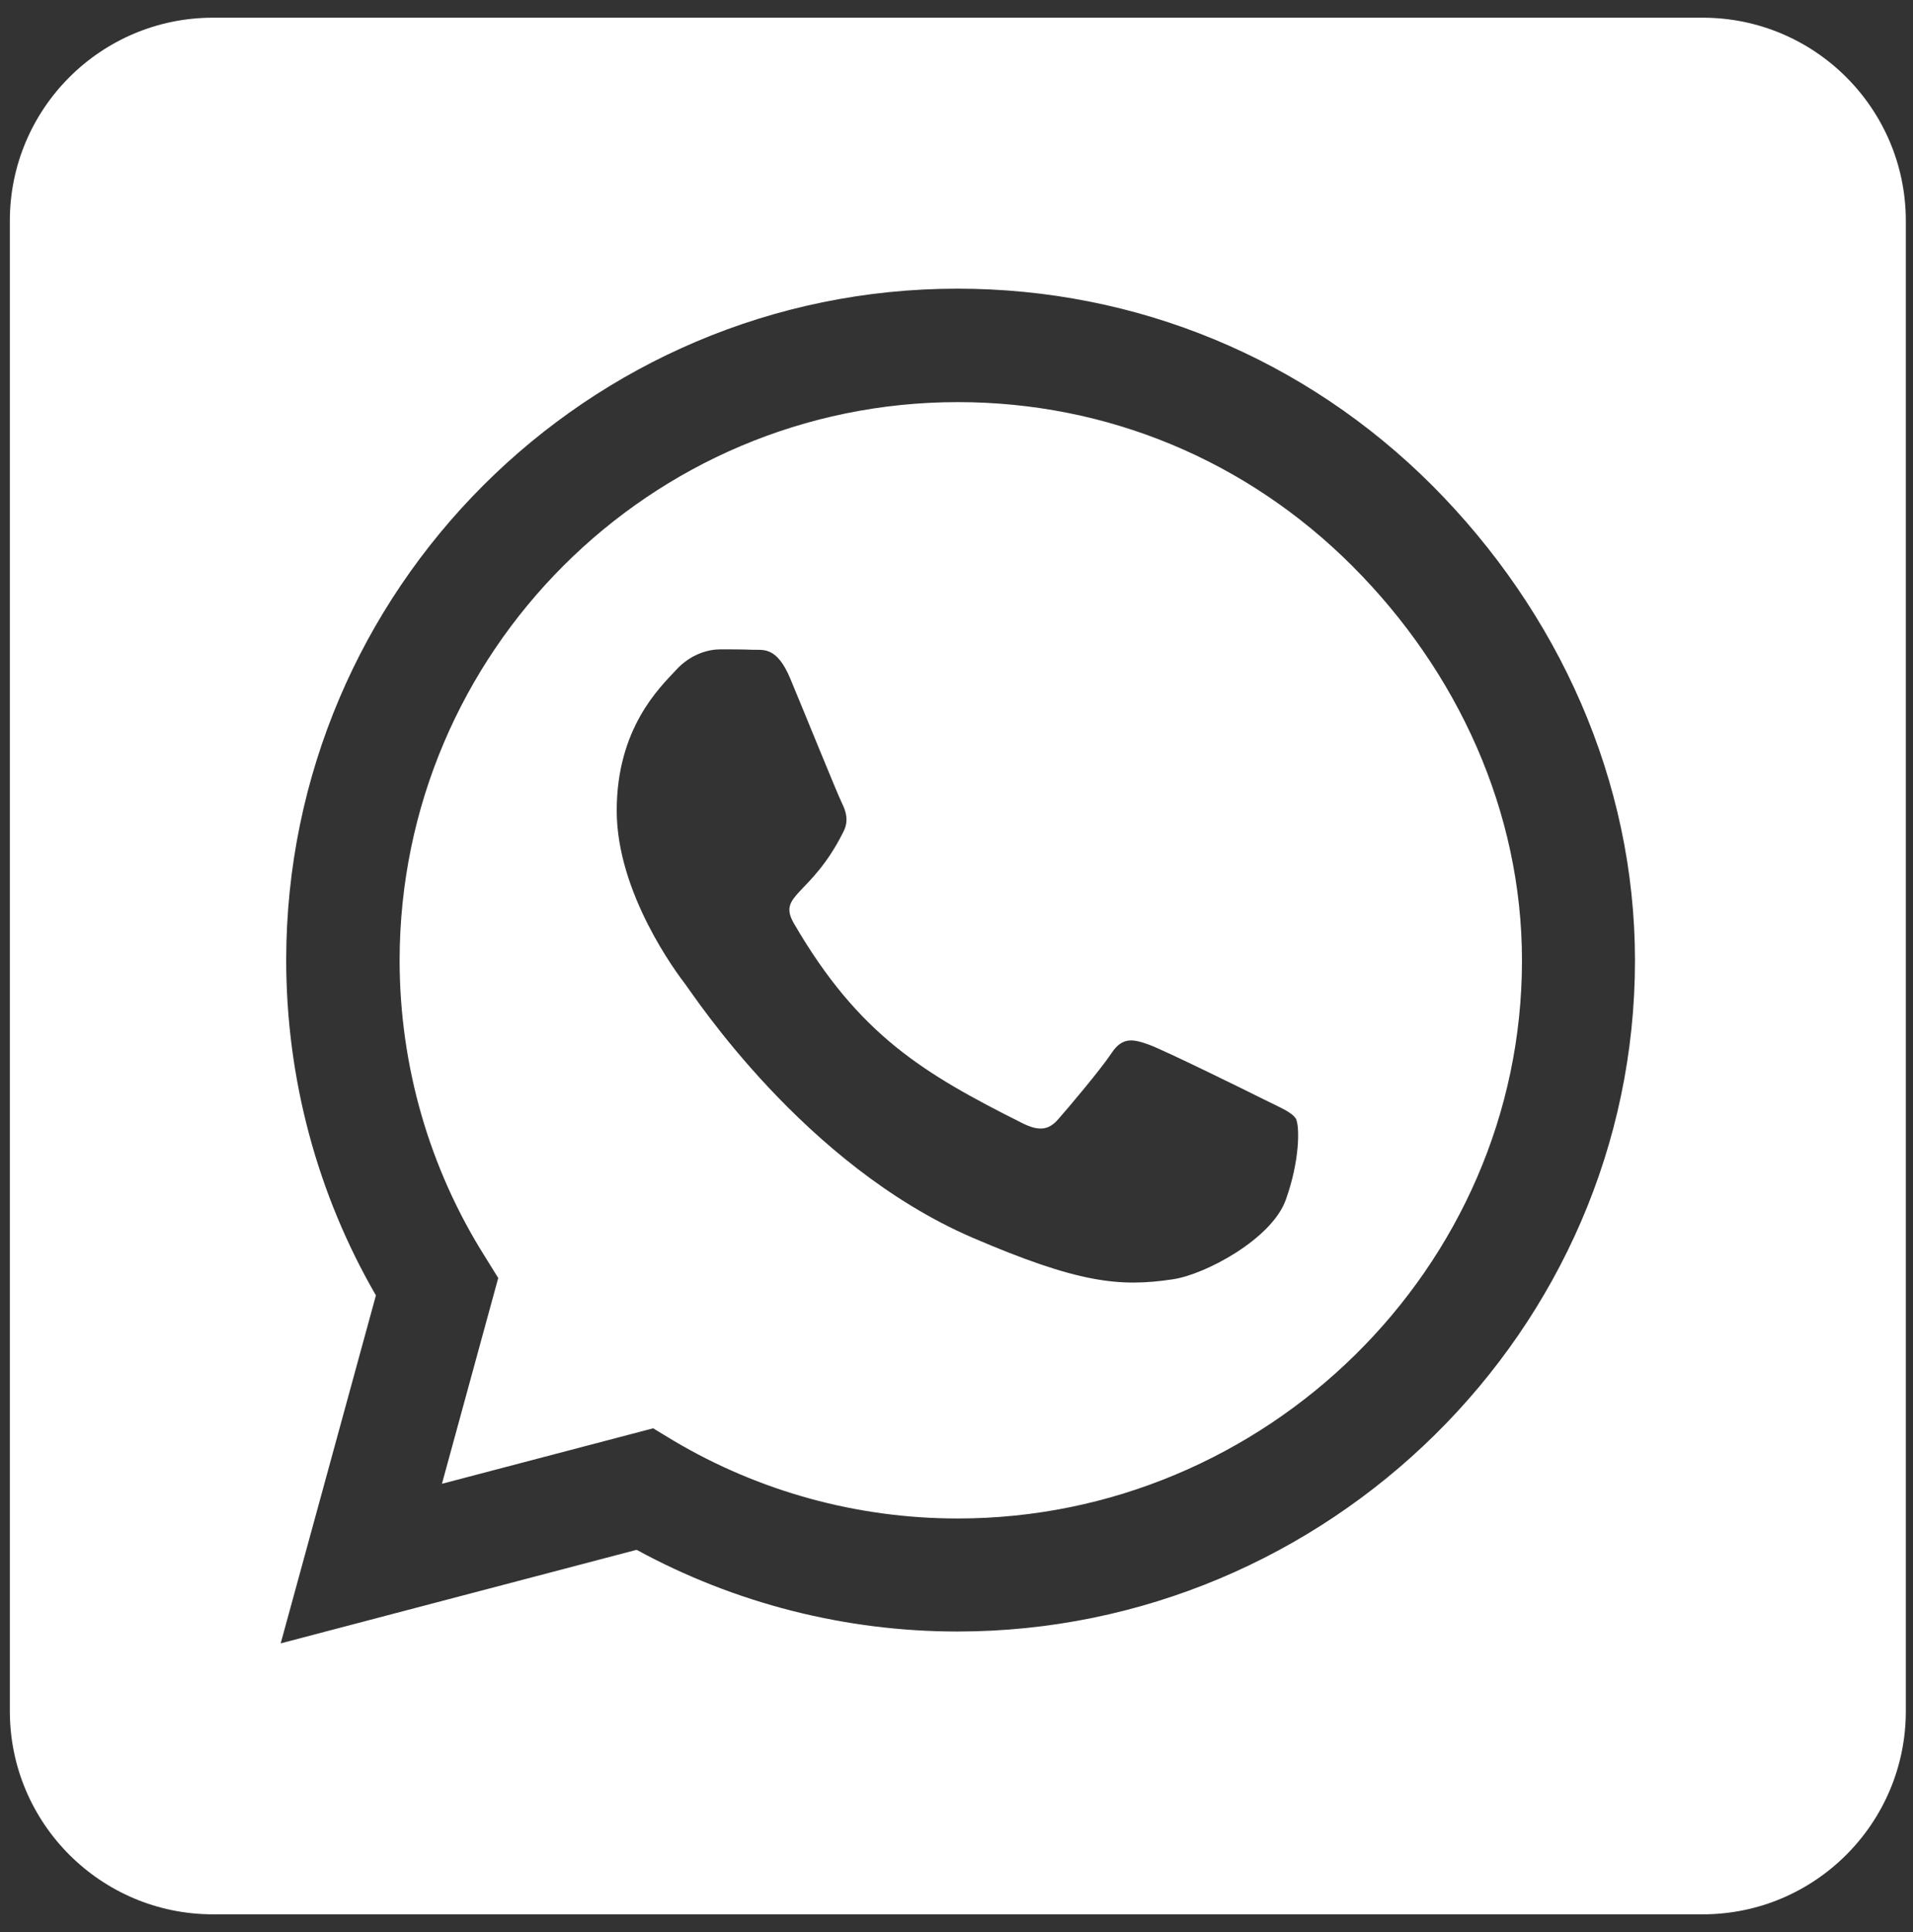 <svg width="104" height="105" viewBox="0 0 104 105" fill="none" xmlns="http://www.w3.org/2000/svg">
<rect x="0" y="0" width="104" height="105" fill="#333333" stroke="none"/>
<path d="M52.073 21.854C35.346 21.854 21.748 35.451 21.725 52.178C21.725 57.907 23.336 63.498 26.373 68.306L27.086 69.457L24.026 80.639L35.507 77.624L36.611 78.292C41.259 81.053 46.597 82.525 52.05 82.525H52.073C68.776 82.525 82.742 68.928 82.742 52.201C82.742 44.102 79.245 36.487 73.516 30.758C67.764 25.006 60.171 21.854 52.073 21.854ZM69.904 65.2C69.144 67.34 65.509 69.273 63.761 69.526C60.862 69.963 58.607 69.733 52.832 67.248C43.698 63.291 37.716 54.087 37.256 53.489C36.795 52.891 33.528 48.543 33.528 44.056C33.528 39.57 35.875 37.361 36.727 36.441C37.555 35.52 38.544 35.29 39.165 35.29C39.764 35.29 40.385 35.29 40.914 35.313C41.466 35.336 42.225 35.106 42.962 36.878C43.721 38.695 45.538 43.182 45.769 43.642C45.999 44.102 46.16 44.631 45.838 45.23C44.089 48.727 42.225 48.589 43.169 50.199C46.689 56.25 50.209 58.344 55.57 61.036C56.49 61.496 57.019 61.427 57.548 60.806C58.078 60.208 59.826 58.137 60.425 57.24C61.023 56.319 61.644 56.48 62.472 56.779C63.3 57.079 67.787 59.287 68.707 59.748C69.628 60.208 70.226 60.438 70.456 60.806C70.663 61.243 70.663 63.084 69.904 65.2ZM92.567 0.962H11.579C5.482 0.962 0.535 5.909 0.535 12.006V92.994C0.535 99.091 5.482 104.038 11.579 104.038H92.567C98.663 104.038 103.61 99.091 103.61 92.994V12.006C103.61 5.909 98.663 0.962 92.567 0.962ZM52.05 88.668C45.93 88.668 39.925 87.127 34.61 84.228L15.26 89.312L20.437 70.4C17.239 64.878 15.559 58.597 15.559 52.155C15.582 32.046 31.941 15.688 52.05 15.688C61.805 15.688 70.962 19.484 77.865 26.386C84.744 33.288 88.885 42.446 88.885 52.201C88.885 72.31 72.159 88.668 52.05 88.668Z" fill="white"/>
</svg>
